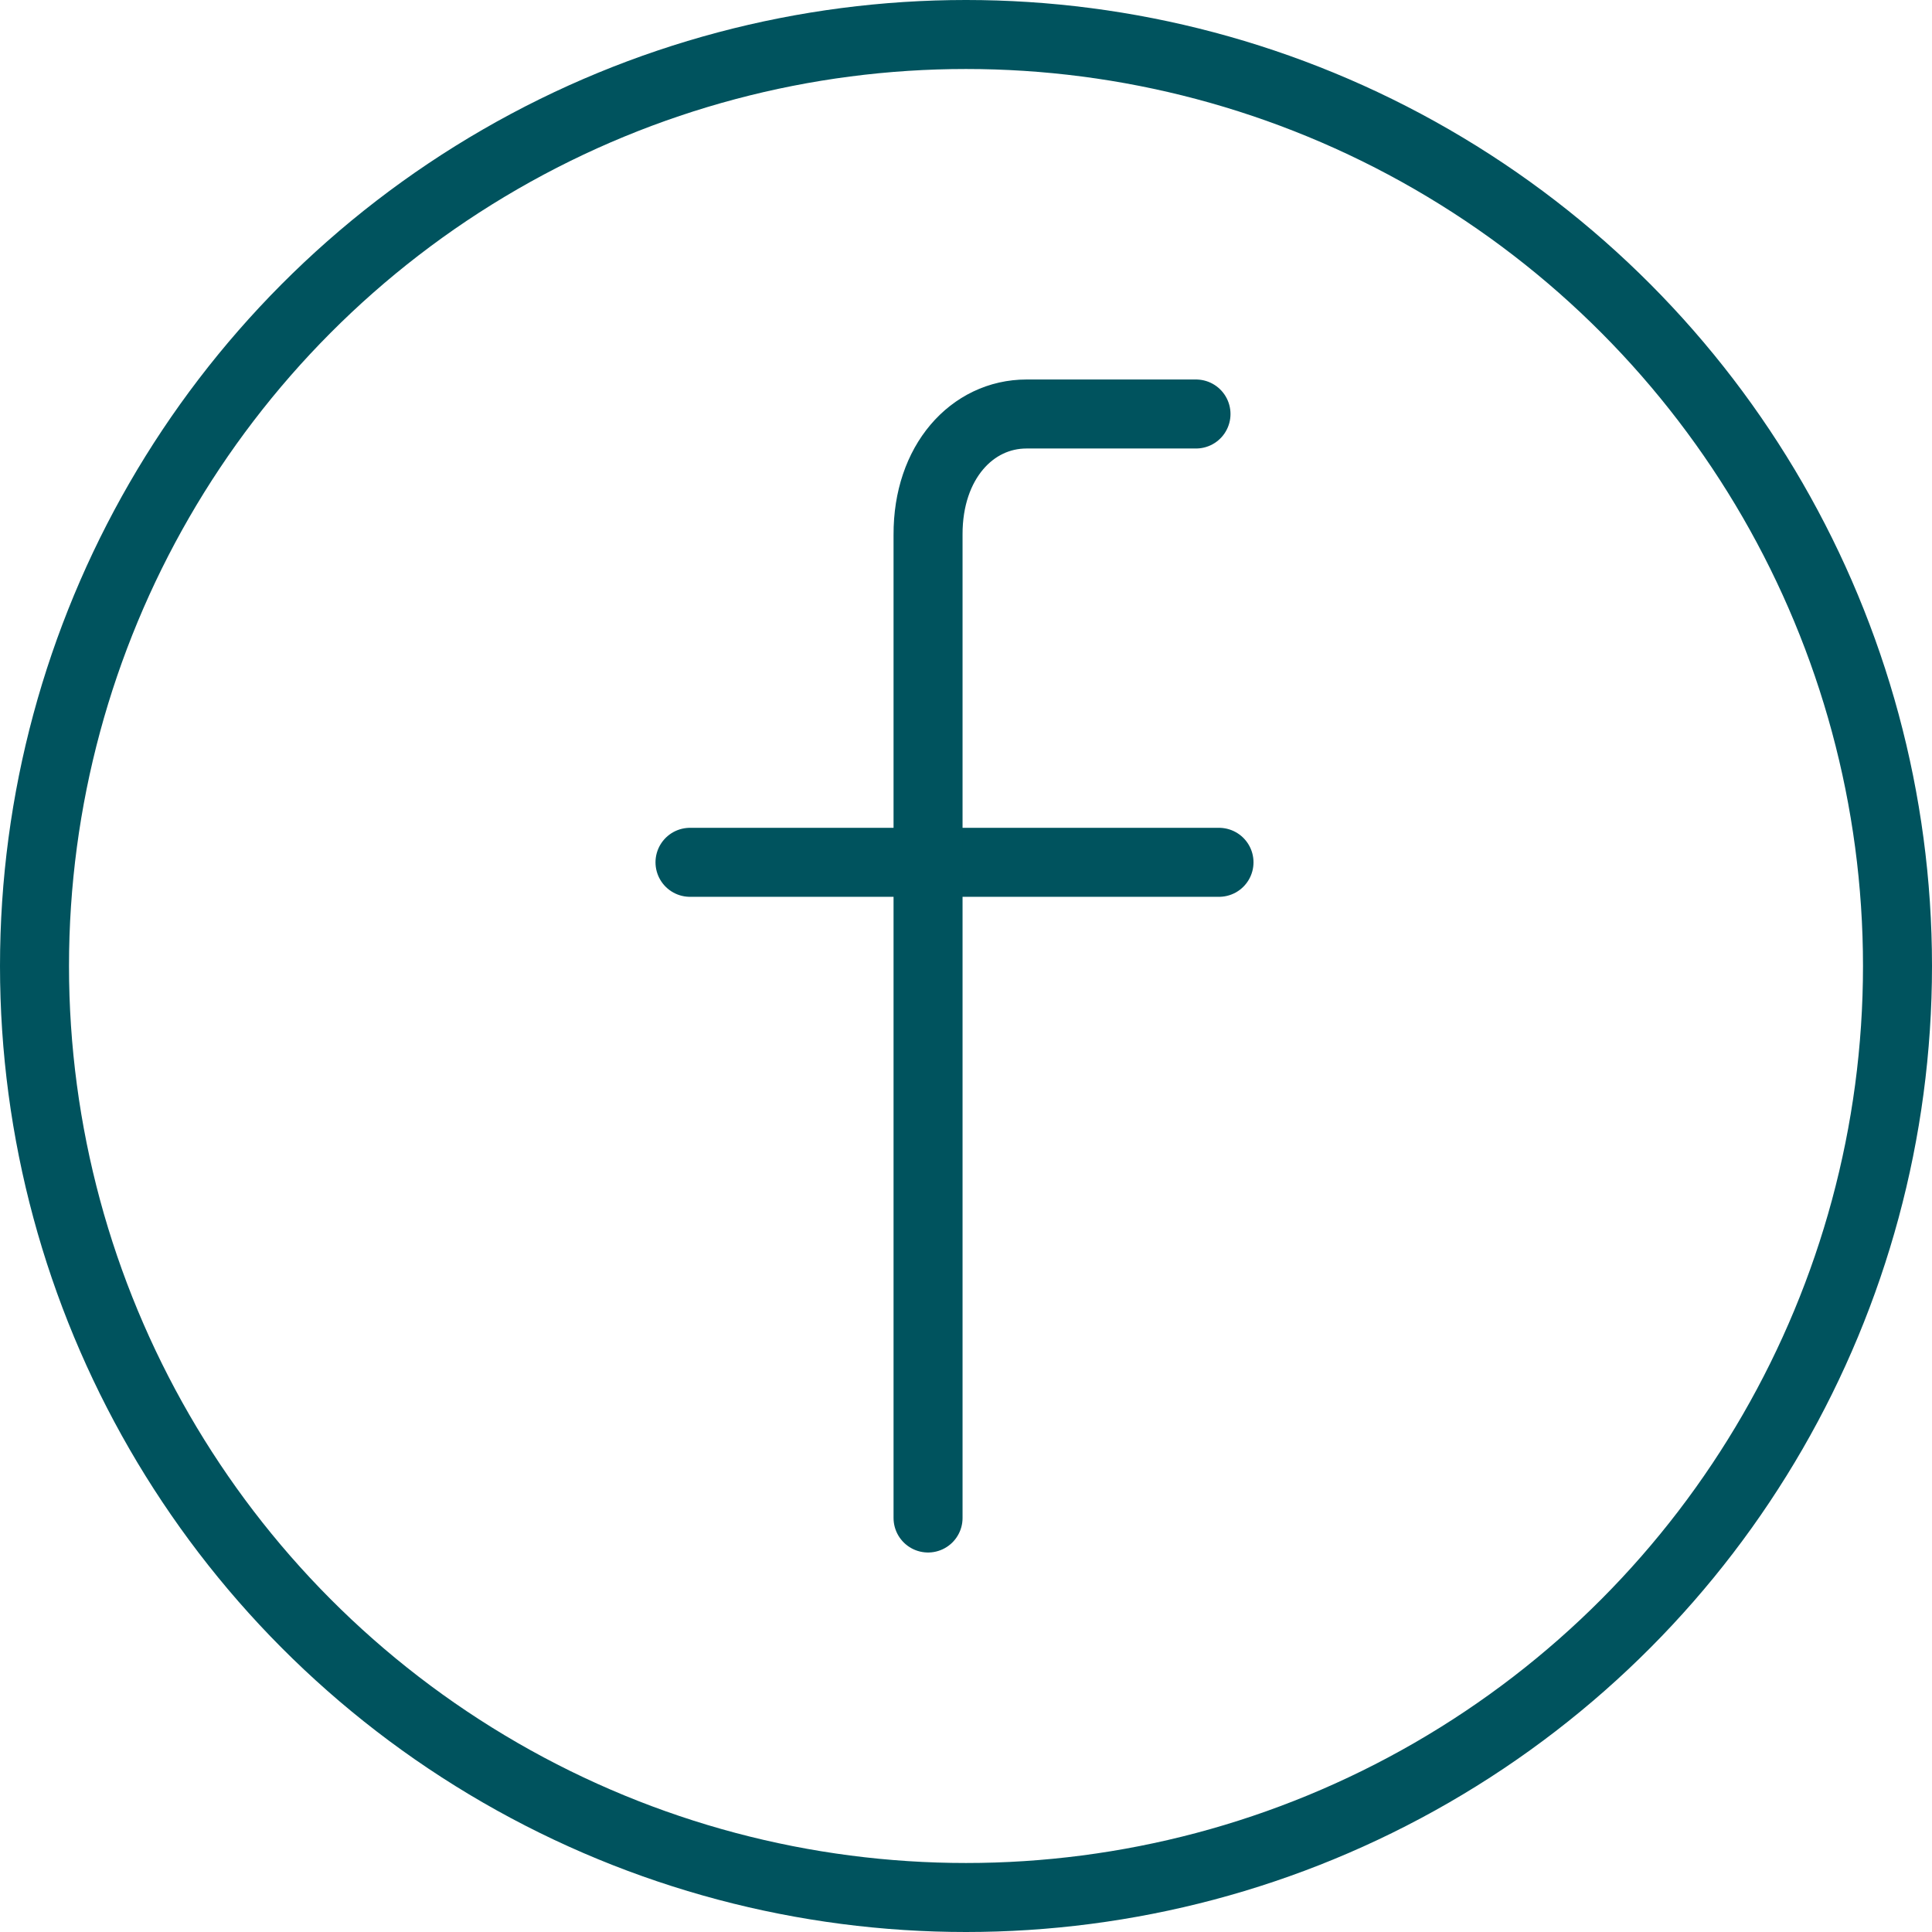 <svg width="42" height="42" viewBox="0 0 42 42" fill="none" xmlns="http://www.w3.org/2000/svg">
<path d="M15 18.746H26.5" stroke="#00535E" stroke-width="1.5" stroke-miterlimit="10" stroke-linecap="round"/>
<path d="M26 9H22.315C21.135 9 20.169 10.042 20.175 11.624V33" stroke="#00535E" stroke-width="1.5" stroke-miterlimit="10" stroke-linecap="round"/>
<circle cx="21" cy="21" r="20.25" stroke="#00535E" stroke-width="1.5"/>
</svg>
